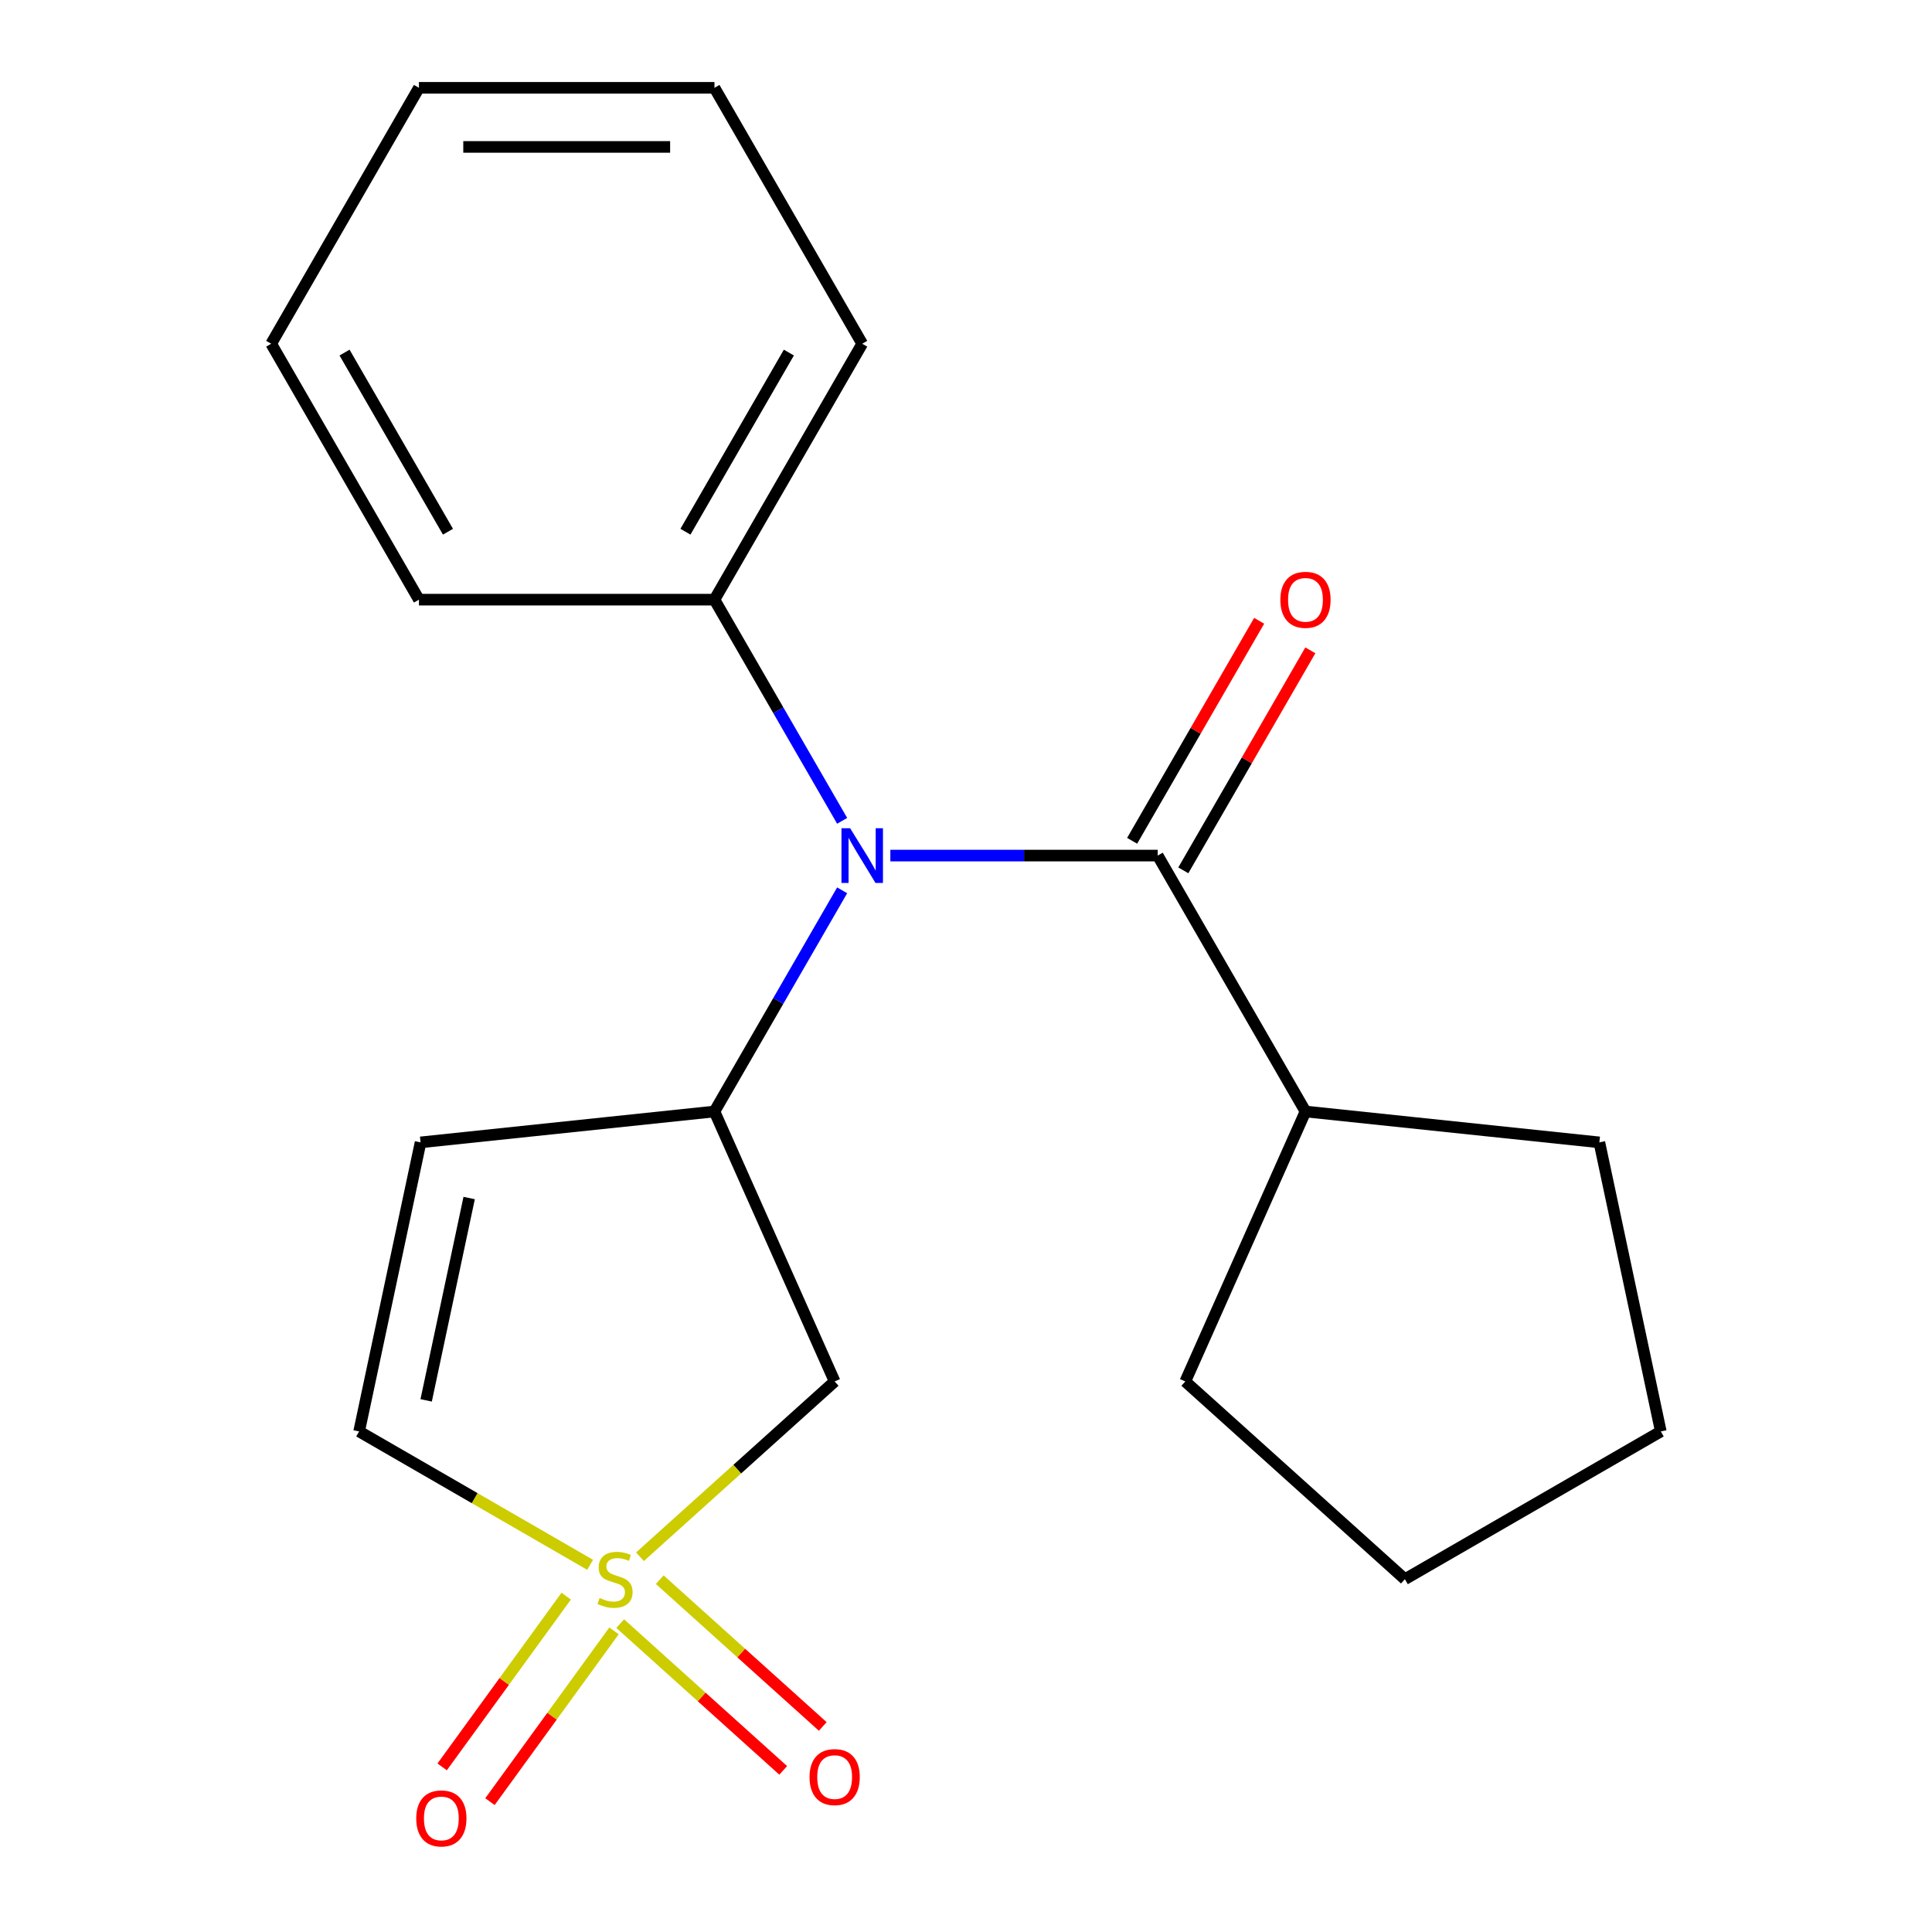 <?xml version='1.0' encoding='iso-8859-1'?>
<svg version='1.1' baseProfile='full'
              xmlns='http://www.w3.org/2000/svg'
                      xmlns:rdkit='http://www.rdkit.org/xml'
                      xmlns:xlink='http://www.w3.org/1999/xlink'
                  xml:space='preserve'
width='1000px' height='1000px' viewBox='0 0 1000 1000'>
<!-- END OF HEADER -->
<rect style='opacity:1.0;fill:#FFFFFF;stroke:none' width='1000' height='1000' x='0' y='0'> </rect>
<path class='bond-3' d='M 331.25,805.768 L 381.632,760.404' style='fill:none;fill-rule:evenodd;stroke:#CCCC00;stroke-width:6px;stroke-linecap:butt;stroke-linejoin:miter;stroke-opacity:1' />
<path class='bond-3' d='M 381.632,760.404 L 432.014,715.039' style='fill:none;fill-rule:evenodd;stroke:#000000;stroke-width:6px;stroke-linecap:butt;stroke-linejoin:miter;stroke-opacity:1' />
<path class='bond-5' d='M 305.442,809.937 L 245.663,775.423' style='fill:none;fill-rule:evenodd;stroke:#CCCC00;stroke-width:6px;stroke-linecap:butt;stroke-linejoin:miter;stroke-opacity:1' />
<path class='bond-5' d='M 245.663,775.423 L 185.883,740.909' style='fill:none;fill-rule:evenodd;stroke:#000000;stroke-width:6px;stroke-linecap:butt;stroke-linejoin:miter;stroke-opacity:1' />
<path class='bond-6' d='M 321.015,840.372 L 363.203,878.358' style='fill:none;fill-rule:evenodd;stroke:#CCCC00;stroke-width:6px;stroke-linecap:butt;stroke-linejoin:miter;stroke-opacity:1' />
<path class='bond-6' d='M 363.203,878.358 L 405.39,916.343' style='fill:none;fill-rule:evenodd;stroke:#FF0000;stroke-width:6px;stroke-linecap:butt;stroke-linejoin:miter;stroke-opacity:1' />
<path class='bond-6' d='M 341.485,817.639 L 383.672,855.624' style='fill:none;fill-rule:evenodd;stroke:#CCCC00;stroke-width:6px;stroke-linecap:butt;stroke-linejoin:miter;stroke-opacity:1' />
<path class='bond-6' d='M 383.672,855.624 L 425.859,893.61' style='fill:none;fill-rule:evenodd;stroke:#FF0000;stroke-width:6px;stroke-linecap:butt;stroke-linejoin:miter;stroke-opacity:1' />
<path class='bond-7' d='M 293.068,826.157 L 260.959,870.351' style='fill:none;fill-rule:evenodd;stroke:#CCCC00;stroke-width:6px;stroke-linecap:butt;stroke-linejoin:miter;stroke-opacity:1' />
<path class='bond-7' d='M 260.959,870.351 L 228.851,914.545' style='fill:none;fill-rule:evenodd;stroke:#FF0000;stroke-width:6px;stroke-linecap:butt;stroke-linejoin:miter;stroke-opacity:1' />
<path class='bond-7' d='M 317.817,844.138 L 285.708,888.332' style='fill:none;fill-rule:evenodd;stroke:#CCCC00;stroke-width:6px;stroke-linecap:butt;stroke-linejoin:miter;stroke-opacity:1' />
<path class='bond-7' d='M 285.708,888.332 L 253.599,932.526' style='fill:none;fill-rule:evenodd;stroke:#FF0000;stroke-width:6px;stroke-linecap:butt;stroke-linejoin:miter;stroke-opacity:1' />
<path class='bond-0' d='M 369.802,575.308 L 432.014,715.039' style='fill:none;fill-rule:evenodd;stroke:#000000;stroke-width:6px;stroke-linecap:butt;stroke-linejoin:miter;stroke-opacity:1' />
<path class='bond-2' d='M 369.802,575.308 L 402.849,518.068' style='fill:none;fill-rule:evenodd;stroke:#000000;stroke-width:6px;stroke-linecap:butt;stroke-linejoin:miter;stroke-opacity:1' />
<path class='bond-2' d='M 402.849,518.068 L 435.896,460.828' style='fill:none;fill-rule:evenodd;stroke:#0000FF;stroke-width:6px;stroke-linecap:butt;stroke-linejoin:miter;stroke-opacity:1' />
<path class='bond-20' d='M 369.802,575.308 L 217.684,591.296' style='fill:none;fill-rule:evenodd;stroke:#000000;stroke-width:6px;stroke-linecap:butt;stroke-linejoin:miter;stroke-opacity:1' />
<path class='bond-1' d='M 599.235,442.844 L 530.039,442.844' style='fill:none;fill-rule:evenodd;stroke:#000000;stroke-width:6px;stroke-linecap:butt;stroke-linejoin:miter;stroke-opacity:1' />
<path class='bond-1' d='M 530.039,442.844 L 460.843,442.844' style='fill:none;fill-rule:evenodd;stroke:#0000FF;stroke-width:6px;stroke-linecap:butt;stroke-linejoin:miter;stroke-opacity:1' />
<path class='bond-8' d='M 612.481,450.492 L 645.355,393.552' style='fill:none;fill-rule:evenodd;stroke:#000000;stroke-width:6px;stroke-linecap:butt;stroke-linejoin:miter;stroke-opacity:1' />
<path class='bond-8' d='M 645.355,393.552 L 678.23,336.613' style='fill:none;fill-rule:evenodd;stroke:#FF0000;stroke-width:6px;stroke-linecap:butt;stroke-linejoin:miter;stroke-opacity:1' />
<path class='bond-8' d='M 585.989,435.197 L 618.863,378.257' style='fill:none;fill-rule:evenodd;stroke:#000000;stroke-width:6px;stroke-linecap:butt;stroke-linejoin:miter;stroke-opacity:1' />
<path class='bond-8' d='M 618.863,378.257 L 651.737,321.317' style='fill:none;fill-rule:evenodd;stroke:#FF0000;stroke-width:6px;stroke-linecap:butt;stroke-linejoin:miter;stroke-opacity:1' />
<path class='bond-10' d='M 599.235,442.844 L 675.713,575.308' style='fill:none;fill-rule:evenodd;stroke:#000000;stroke-width:6px;stroke-linecap:butt;stroke-linejoin:miter;stroke-opacity:1' />
<path class='bond-9' d='M 435.896,424.861 L 402.849,367.621' style='fill:none;fill-rule:evenodd;stroke:#0000FF;stroke-width:6px;stroke-linecap:butt;stroke-linejoin:miter;stroke-opacity:1' />
<path class='bond-9' d='M 402.849,367.621 L 369.802,310.381' style='fill:none;fill-rule:evenodd;stroke:#000000;stroke-width:6px;stroke-linecap:butt;stroke-linejoin:miter;stroke-opacity:1' />
<path class='bond-4' d='M 217.684,591.296 L 185.883,740.909' style='fill:none;fill-rule:evenodd;stroke:#000000;stroke-width:6px;stroke-linecap:butt;stroke-linejoin:miter;stroke-opacity:1' />
<path class='bond-4' d='M 242.837,620.098 L 220.576,724.827' style='fill:none;fill-rule:evenodd;stroke:#000000;stroke-width:6px;stroke-linecap:butt;stroke-linejoin:miter;stroke-opacity:1' />
<path class='bond-11' d='M 369.802,310.381 L 446.279,177.918' style='fill:none;fill-rule:evenodd;stroke:#000000;stroke-width:6px;stroke-linecap:butt;stroke-linejoin:miter;stroke-opacity:1' />
<path class='bond-11' d='M 354.781,275.216 L 408.315,182.492' style='fill:none;fill-rule:evenodd;stroke:#000000;stroke-width:6px;stroke-linecap:butt;stroke-linejoin:miter;stroke-opacity:1' />
<path class='bond-12' d='M 369.802,310.381 L 216.846,310.381' style='fill:none;fill-rule:evenodd;stroke:#000000;stroke-width:6px;stroke-linecap:butt;stroke-linejoin:miter;stroke-opacity:1' />
<path class='bond-13' d='M 675.713,575.308 L 827.83,591.296' style='fill:none;fill-rule:evenodd;stroke:#000000;stroke-width:6px;stroke-linecap:butt;stroke-linejoin:miter;stroke-opacity:1' />
<path class='bond-14' d='M 675.713,575.308 L 613.5,715.039' style='fill:none;fill-rule:evenodd;stroke:#000000;stroke-width:6px;stroke-linecap:butt;stroke-linejoin:miter;stroke-opacity:1' />
<path class='bond-16' d='M 446.279,177.918 L 369.802,45.455' style='fill:none;fill-rule:evenodd;stroke:#000000;stroke-width:6px;stroke-linecap:butt;stroke-linejoin:miter;stroke-opacity:1' />
<path class='bond-15' d='M 216.846,310.381 L 140.369,177.918' style='fill:none;fill-rule:evenodd;stroke:#000000;stroke-width:6px;stroke-linecap:butt;stroke-linejoin:miter;stroke-opacity:1' />
<path class='bond-15' d='M 231.867,275.216 L 178.333,182.492' style='fill:none;fill-rule:evenodd;stroke:#000000;stroke-width:6px;stroke-linecap:butt;stroke-linejoin:miter;stroke-opacity:1' />
<path class='bond-17' d='M 827.83,591.296 L 859.631,740.909' style='fill:none;fill-rule:evenodd;stroke:#000000;stroke-width:6px;stroke-linecap:butt;stroke-linejoin:miter;stroke-opacity:1' />
<path class='bond-18' d='M 613.5,715.039 L 727.168,817.387' style='fill:none;fill-rule:evenodd;stroke:#000000;stroke-width:6px;stroke-linecap:butt;stroke-linejoin:miter;stroke-opacity:1' />
<path class='bond-19' d='M 140.369,177.918 L 216.846,45.455' style='fill:none;fill-rule:evenodd;stroke:#000000;stroke-width:6px;stroke-linecap:butt;stroke-linejoin:miter;stroke-opacity:1' />
<path class='bond-21' d='M 369.802,45.455 L 216.846,45.455' style='fill:none;fill-rule:evenodd;stroke:#000000;stroke-width:6px;stroke-linecap:butt;stroke-linejoin:miter;stroke-opacity:1' />
<path class='bond-21' d='M 346.858,76.046 L 239.79,76.046' style='fill:none;fill-rule:evenodd;stroke:#000000;stroke-width:6px;stroke-linecap:butt;stroke-linejoin:miter;stroke-opacity:1' />
<path class='bond-22' d='M 859.631,740.909 L 727.168,817.387' style='fill:none;fill-rule:evenodd;stroke:#000000;stroke-width:6px;stroke-linecap:butt;stroke-linejoin:miter;stroke-opacity:1' />
<path  class='atom-0' d='M 310.346 827.107
Q 310.666 827.227, 311.986 827.787
Q 313.306 828.347, 314.746 828.707
Q 316.226 829.027, 317.666 829.027
Q 320.346 829.027, 321.906 827.747
Q 323.466 826.427, 323.466 824.147
Q 323.466 822.587, 322.666 821.627
Q 321.906 820.667, 320.706 820.147
Q 319.506 819.627, 317.506 819.027
Q 314.986 818.267, 313.466 817.547
Q 311.986 816.827, 310.906 815.307
Q 309.866 813.787, 309.866 811.227
Q 309.866 807.667, 312.266 805.467
Q 314.706 803.267, 319.506 803.267
Q 322.786 803.267, 326.506 804.827
L 325.586 807.907
Q 322.186 806.507, 319.626 806.507
Q 316.866 806.507, 315.346 807.667
Q 313.826 808.787, 313.866 810.747
Q 313.866 812.267, 314.626 813.187
Q 315.426 814.107, 316.546 814.627
Q 317.706 815.147, 319.626 815.747
Q 322.186 816.547, 323.706 817.347
Q 325.226 818.147, 326.306 819.787
Q 327.426 821.387, 327.426 824.147
Q 327.426 828.067, 324.786 830.187
Q 322.186 832.267, 317.826 832.267
Q 315.306 832.267, 313.386 831.707
Q 311.506 831.187, 309.266 830.267
L 310.346 827.107
' fill='#CCCC00'/>
<path  class='atom-3' d='M 440.019 428.684
L 449.299 443.684
Q 450.219 445.164, 451.699 447.844
Q 453.179 450.524, 453.259 450.684
L 453.259 428.684
L 457.019 428.684
L 457.019 457.004
L 453.139 457.004
L 443.179 440.604
Q 442.019 438.684, 440.779 436.484
Q 439.579 434.284, 439.219 433.604
L 439.219 457.004
L 435.539 457.004
L 435.539 428.684
L 440.019 428.684
' fill='#0000FF'/>
<path  class='atom-7' d='M 419.014 919.814
Q 419.014 913.014, 422.374 909.214
Q 425.734 905.414, 432.014 905.414
Q 438.294 905.414, 441.654 909.214
Q 445.014 913.014, 445.014 919.814
Q 445.014 926.694, 441.614 930.614
Q 438.214 934.494, 432.014 934.494
Q 425.774 934.494, 422.374 930.614
Q 419.014 926.734, 419.014 919.814
M 432.014 931.294
Q 436.334 931.294, 438.654 928.414
Q 441.014 925.494, 441.014 919.814
Q 441.014 914.254, 438.654 911.454
Q 436.334 908.614, 432.014 908.614
Q 427.694 908.614, 425.334 911.414
Q 423.014 914.214, 423.014 919.814
Q 423.014 925.534, 425.334 928.414
Q 427.694 931.294, 432.014 931.294
' fill='#FF0000'/>
<path  class='atom-8' d='M 215.441 941.21
Q 215.441 934.41, 218.801 930.61
Q 222.161 926.81, 228.441 926.81
Q 234.721 926.81, 238.081 930.61
Q 241.441 934.41, 241.441 941.21
Q 241.441 948.09, 238.041 952.01
Q 234.641 955.89, 228.441 955.89
Q 222.201 955.89, 218.801 952.01
Q 215.441 948.13, 215.441 941.21
M 228.441 952.69
Q 232.761 952.69, 235.081 949.81
Q 237.441 946.89, 237.441 941.21
Q 237.441 935.65, 235.081 932.85
Q 232.761 930.01, 228.441 930.01
Q 224.121 930.01, 221.761 932.81
Q 219.441 935.61, 219.441 941.21
Q 219.441 946.93, 221.761 949.81
Q 224.121 952.69, 228.441 952.69
' fill='#FF0000'/>
<path  class='atom-9' d='M 662.713 310.461
Q 662.713 303.661, 666.073 299.861
Q 669.433 296.061, 675.713 296.061
Q 681.993 296.061, 685.353 299.861
Q 688.713 303.661, 688.713 310.461
Q 688.713 317.341, 685.313 321.261
Q 681.913 325.141, 675.713 325.141
Q 669.473 325.141, 666.073 321.261
Q 662.713 317.381, 662.713 310.461
M 675.713 321.941
Q 680.033 321.941, 682.353 319.061
Q 684.713 316.141, 684.713 310.461
Q 684.713 304.901, 682.353 302.101
Q 680.033 299.261, 675.713 299.261
Q 671.393 299.261, 669.033 302.061
Q 666.713 304.861, 666.713 310.461
Q 666.713 316.181, 669.033 319.061
Q 671.393 321.941, 675.713 321.941
' fill='#FF0000'/>
</svg>
